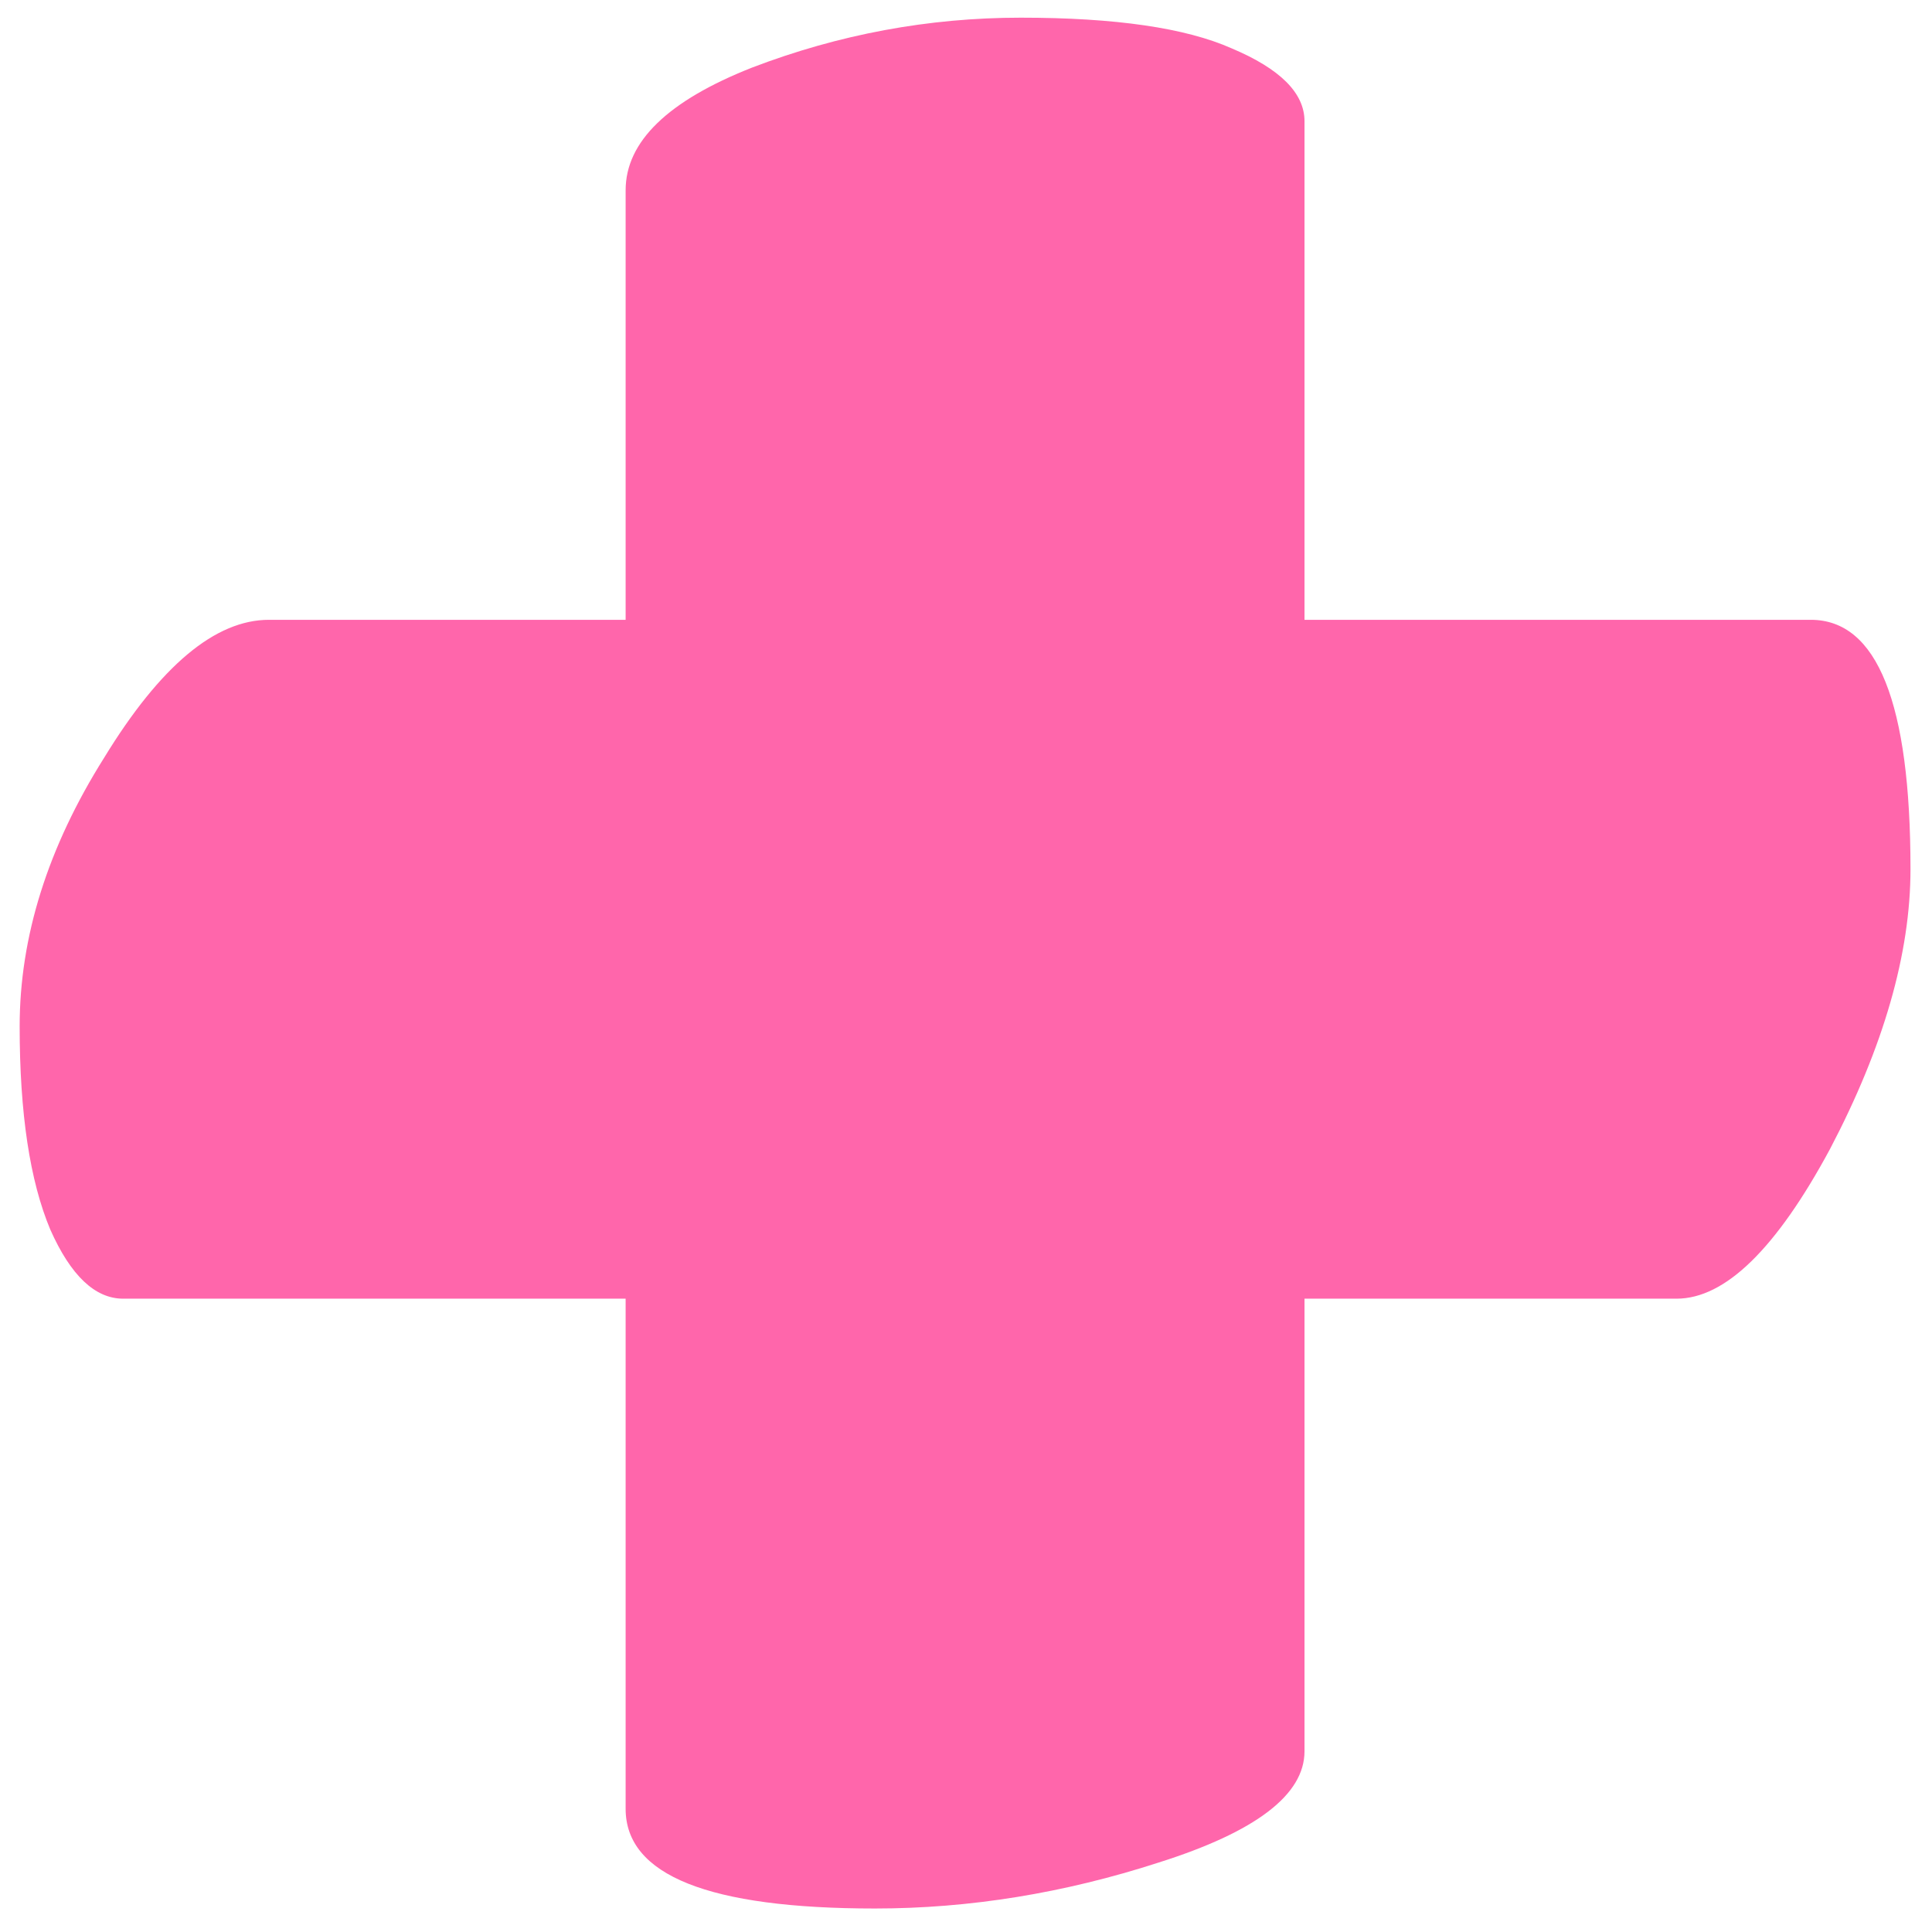 <?xml version="1.0" encoding="UTF-8"?> <svg xmlns="http://www.w3.org/2000/svg" width="81" height="81" viewBox="0 0 81 81" fill="none"><path d="M36.682 80.015C29.714 80.015 26.23 78.622 26.23 75.834V54.448H5.166C3.986 54.448 2.968 53.483 2.11 51.554C1.253 49.517 0.824 46.676 0.824 43.031C0.824 39.279 2.003 35.527 4.362 31.775C6.72 27.916 9.025 25.986 11.276 25.986H26.23V7.977C26.23 5.94 27.999 4.225 31.537 2.831C35.182 1.438 38.934 0.741 42.793 0.741C46.759 0.741 49.707 1.17 51.637 2.027C53.674 2.885 54.692 3.903 54.692 5.082V25.986H75.918C78.705 25.986 80.098 29.47 80.098 36.438C80.098 39.976 78.973 43.889 76.722 48.177C74.47 52.358 72.326 54.448 70.29 54.448H54.692V73.422C54.692 75.245 52.655 76.799 48.582 78.086C44.615 79.372 40.649 80.015 36.682 80.015Z" fill="#FF66AB"></path></svg> 
